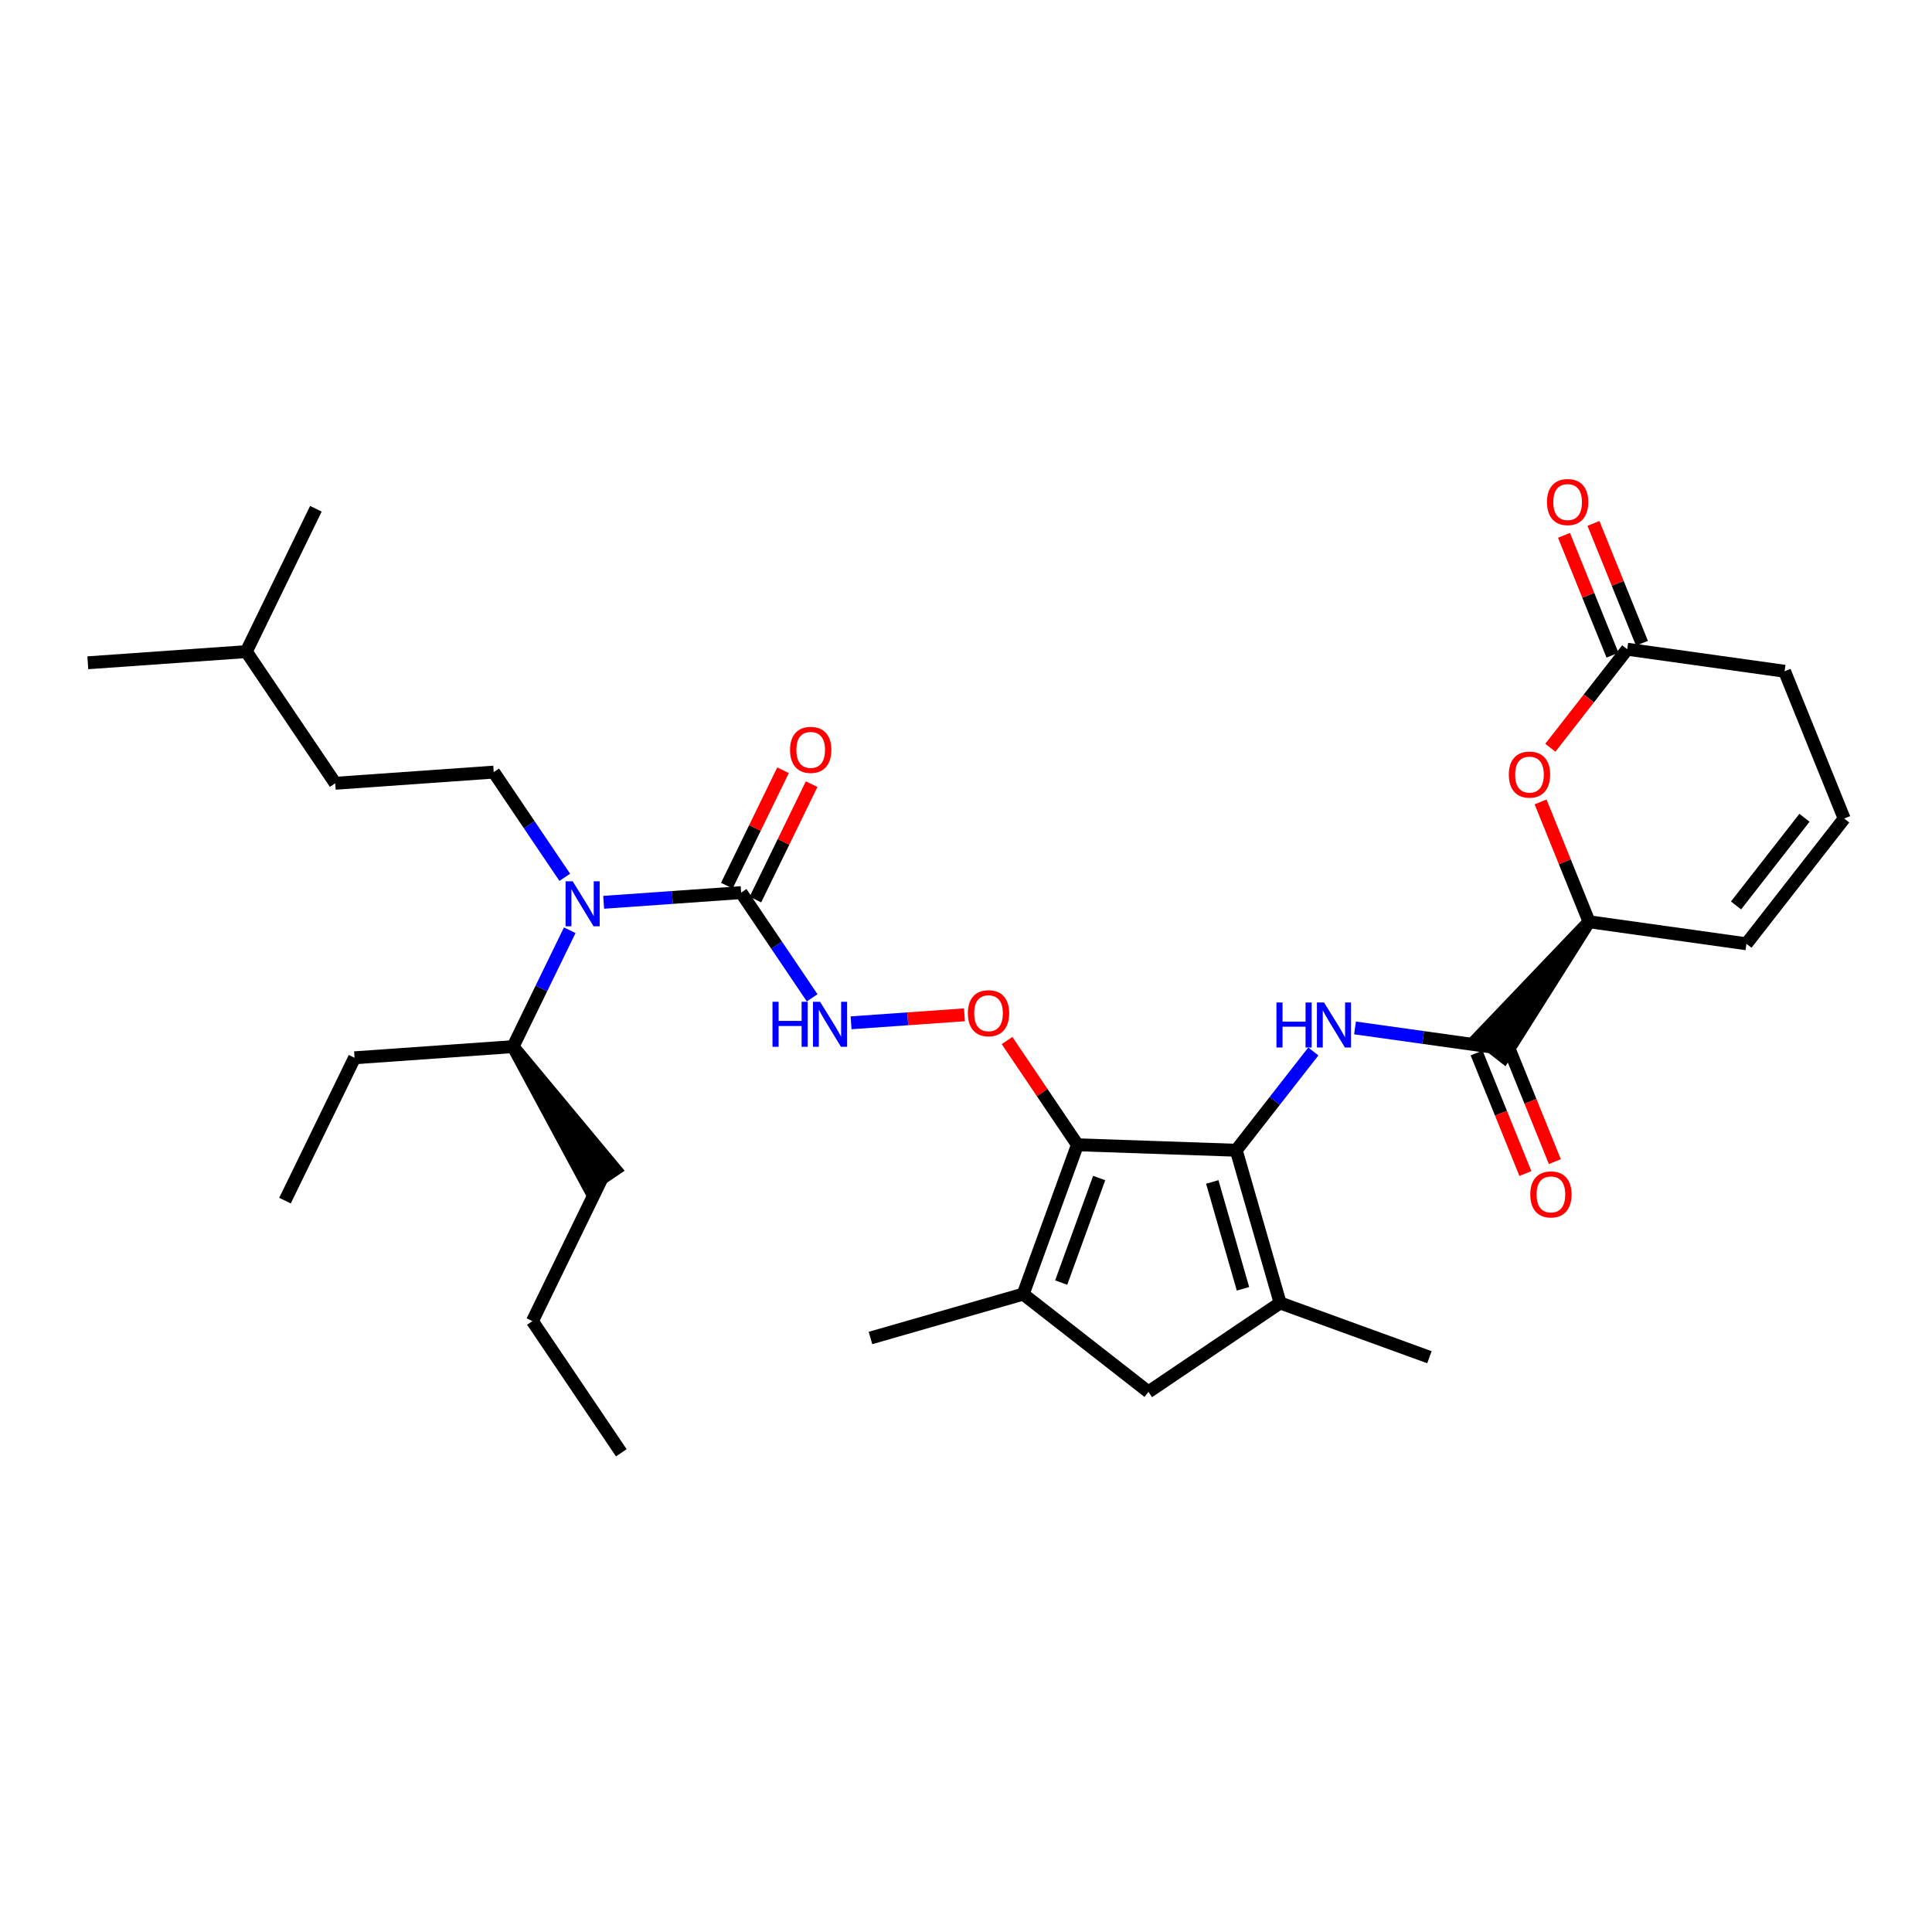 <?xml version='1.0' encoding='iso-8859-1'?>
<svg version='1.1' baseProfile='full'
              xmlns='http://www.w3.org/2000/svg'
                      xmlns:rdkit='http://www.rdkit.org/xml'
                      xmlns:xlink='http://www.w3.org/1999/xlink'
                  xml:space='preserve'
width='300px' height='300px' viewBox='0 0 300 300'>
<!-- END OF HEADER -->
<rect style='opacity:1.0;fill:#FFFFFF;stroke:none' width='300' height='300' x='0' y='0'> </rect>
<rect style='opacity:1.0;fill:#FFFFFF;stroke:none' width='300' height='300' x='0' y='0'> </rect>
<path class='bond-0 atom-0 atom-1' d='M 96.479,225.591 L 82.672,205.145' style='fill:none;fill-rule:evenodd;stroke:#000000;stroke-width:2.0px;stroke-linecap:butt;stroke-linejoin:miter;stroke-opacity:1' />
<path class='bond-1 atom-1 atom-2' d='M 82.672,205.145 L 93.475,182.965' style='fill:none;fill-rule:evenodd;stroke:#000000;stroke-width:2.0px;stroke-linecap:butt;stroke-linejoin:miter;stroke-opacity:1' />
<path class='bond-2 atom-3 atom-2' d='M 79.668,162.519 L 91.43,184.345 L 95.519,181.584 Z' style='fill:#000000;fill-rule:evenodd;fill-opacity:1;stroke:#000000;stroke-width:2.0px;stroke-linecap:butt;stroke-linejoin:miter;stroke-opacity:1;' />
<path class='bond-3 atom-3 atom-4' d='M 79.668,162.519 L 55.057,164.253' style='fill:none;fill-rule:evenodd;stroke:#000000;stroke-width:2.0px;stroke-linecap:butt;stroke-linejoin:miter;stroke-opacity:1' />
<path class='bond-5 atom-3 atom-6' d='M 79.668,162.519 L 84.068,153.484' style='fill:none;fill-rule:evenodd;stroke:#000000;stroke-width:2.0px;stroke-linecap:butt;stroke-linejoin:miter;stroke-opacity:1' />
<path class='bond-5 atom-3 atom-6' d='M 84.068,153.484 L 88.469,144.449' style='fill:none;fill-rule:evenodd;stroke:#0000FF;stroke-width:2.0px;stroke-linecap:butt;stroke-linejoin:miter;stroke-opacity:1' />
<path class='bond-4 atom-4 atom-5' d='M 55.057,164.253 L 44.254,186.433' style='fill:none;fill-rule:evenodd;stroke:#000000;stroke-width:2.0px;stroke-linecap:butt;stroke-linejoin:miter;stroke-opacity:1' />
<path class='bond-6 atom-6 atom-7' d='M 87.695,136.228 L 82.18,128.061' style='fill:none;fill-rule:evenodd;stroke:#0000FF;stroke-width:2.0px;stroke-linecap:butt;stroke-linejoin:miter;stroke-opacity:1' />
<path class='bond-6 atom-6 atom-7' d='M 82.18,128.061 L 76.664,119.893' style='fill:none;fill-rule:evenodd;stroke:#000000;stroke-width:2.0px;stroke-linecap:butt;stroke-linejoin:miter;stroke-opacity:1' />
<path class='bond-11 atom-6 atom-12' d='M 93.737,140.109 L 104.409,139.356' style='fill:none;fill-rule:evenodd;stroke:#0000FF;stroke-width:2.0px;stroke-linecap:butt;stroke-linejoin:miter;stroke-opacity:1' />
<path class='bond-11 atom-6 atom-12' d='M 104.409,139.356 L 115.081,138.604' style='fill:none;fill-rule:evenodd;stroke:#000000;stroke-width:2.0px;stroke-linecap:butt;stroke-linejoin:miter;stroke-opacity:1' />
<path class='bond-7 atom-7 atom-8' d='M 76.664,119.893 L 52.054,121.627' style='fill:none;fill-rule:evenodd;stroke:#000000;stroke-width:2.0px;stroke-linecap:butt;stroke-linejoin:miter;stroke-opacity:1' />
<path class='bond-8 atom-8 atom-9' d='M 52.054,121.627 L 38.246,101.181' style='fill:none;fill-rule:evenodd;stroke:#000000;stroke-width:2.0px;stroke-linecap:butt;stroke-linejoin:miter;stroke-opacity:1' />
<path class='bond-9 atom-9 atom-10' d='M 38.246,101.181 L 13.636,102.916' style='fill:none;fill-rule:evenodd;stroke:#000000;stroke-width:2.0px;stroke-linecap:butt;stroke-linejoin:miter;stroke-opacity:1' />
<path class='bond-10 atom-9 atom-11' d='M 38.246,101.181 L 49.05,79.001' style='fill:none;fill-rule:evenodd;stroke:#000000;stroke-width:2.0px;stroke-linecap:butt;stroke-linejoin:miter;stroke-opacity:1' />
<path class='bond-12 atom-12 atom-13' d='M 117.299,139.685 L 121.664,130.724' style='fill:none;fill-rule:evenodd;stroke:#000000;stroke-width:2.0px;stroke-linecap:butt;stroke-linejoin:miter;stroke-opacity:1' />
<path class='bond-12 atom-12 atom-13' d='M 121.664,130.724 L 126.028,121.763' style='fill:none;fill-rule:evenodd;stroke:#FF0000;stroke-width:2.0px;stroke-linecap:butt;stroke-linejoin:miter;stroke-opacity:1' />
<path class='bond-12 atom-12 atom-13' d='M 112.863,137.524 L 117.228,128.563' style='fill:none;fill-rule:evenodd;stroke:#000000;stroke-width:2.0px;stroke-linecap:butt;stroke-linejoin:miter;stroke-opacity:1' />
<path class='bond-12 atom-12 atom-13' d='M 117.228,128.563 L 121.592,119.602' style='fill:none;fill-rule:evenodd;stroke:#FF0000;stroke-width:2.0px;stroke-linecap:butt;stroke-linejoin:miter;stroke-opacity:1' />
<path class='bond-13 atom-12 atom-14' d='M 115.081,138.604 L 120.597,146.772' style='fill:none;fill-rule:evenodd;stroke:#000000;stroke-width:2.0px;stroke-linecap:butt;stroke-linejoin:miter;stroke-opacity:1' />
<path class='bond-13 atom-12 atom-14' d='M 120.597,146.772 L 126.112,154.94' style='fill:none;fill-rule:evenodd;stroke:#0000FF;stroke-width:2.0px;stroke-linecap:butt;stroke-linejoin:miter;stroke-opacity:1' />
<path class='bond-14 atom-14 atom-15' d='M 132.155,158.82 L 140.955,158.2' style='fill:none;fill-rule:evenodd;stroke:#0000FF;stroke-width:2.0px;stroke-linecap:butt;stroke-linejoin:miter;stroke-opacity:1' />
<path class='bond-14 atom-14 atom-15' d='M 140.955,158.2 L 149.756,157.58' style='fill:none;fill-rule:evenodd;stroke:#FF0000;stroke-width:2.0px;stroke-linecap:butt;stroke-linejoin:miter;stroke-opacity:1' />
<path class='bond-15 atom-15 atom-16' d='M 156.374,161.574 L 161.84,169.668' style='fill:none;fill-rule:evenodd;stroke:#FF0000;stroke-width:2.0px;stroke-linecap:butt;stroke-linejoin:miter;stroke-opacity:1' />
<path class='bond-15 atom-15 atom-16' d='M 161.84,169.668 L 167.305,177.762' style='fill:none;fill-rule:evenodd;stroke:#000000;stroke-width:2.0px;stroke-linecap:butt;stroke-linejoin:miter;stroke-opacity:1' />
<path class='bond-16 atom-16 atom-17' d='M 167.305,177.762 L 158.88,200.95' style='fill:none;fill-rule:evenodd;stroke:#000000;stroke-width:2.0px;stroke-linecap:butt;stroke-linejoin:miter;stroke-opacity:1' />
<path class='bond-16 atom-16 atom-17' d='M 170.679,182.925 L 164.781,199.157' style='fill:none;fill-rule:evenodd;stroke:#000000;stroke-width:2.0px;stroke-linecap:butt;stroke-linejoin:miter;stroke-opacity:1' />
<path class='bond-32 atom-22 atom-16' d='M 191.962,178.609 L 167.305,177.762' style='fill:none;fill-rule:evenodd;stroke:#000000;stroke-width:2.0px;stroke-linecap:butt;stroke-linejoin:miter;stroke-opacity:1' />
<path class='bond-17 atom-17 atom-18' d='M 158.88,200.95 L 135.168,207.763' style='fill:none;fill-rule:evenodd;stroke:#000000;stroke-width:2.0px;stroke-linecap:butt;stroke-linejoin:miter;stroke-opacity:1' />
<path class='bond-18 atom-17 atom-19' d='M 158.88,200.95 L 178.329,216.128' style='fill:none;fill-rule:evenodd;stroke:#000000;stroke-width:2.0px;stroke-linecap:butt;stroke-linejoin:miter;stroke-opacity:1' />
<path class='bond-19 atom-19 atom-20' d='M 178.329,216.128 L 198.775,202.321' style='fill:none;fill-rule:evenodd;stroke:#000000;stroke-width:2.0px;stroke-linecap:butt;stroke-linejoin:miter;stroke-opacity:1' />
<path class='bond-20 atom-20 atom-21' d='M 198.775,202.321 L 221.963,210.747' style='fill:none;fill-rule:evenodd;stroke:#000000;stroke-width:2.0px;stroke-linecap:butt;stroke-linejoin:miter;stroke-opacity:1' />
<path class='bond-21 atom-20 atom-22' d='M 198.775,202.321 L 191.962,178.609' style='fill:none;fill-rule:evenodd;stroke:#000000;stroke-width:2.0px;stroke-linecap:butt;stroke-linejoin:miter;stroke-opacity:1' />
<path class='bond-21 atom-20 atom-22' d='M 193.011,200.127 L 188.242,183.529' style='fill:none;fill-rule:evenodd;stroke:#000000;stroke-width:2.0px;stroke-linecap:butt;stroke-linejoin:miter;stroke-opacity:1' />
<path class='bond-22 atom-22 atom-23' d='M 191.962,178.609 L 197.947,170.94' style='fill:none;fill-rule:evenodd;stroke:#000000;stroke-width:2.0px;stroke-linecap:butt;stroke-linejoin:miter;stroke-opacity:1' />
<path class='bond-22 atom-22 atom-23' d='M 197.947,170.94 L 203.933,163.27' style='fill:none;fill-rule:evenodd;stroke:#0000FF;stroke-width:2.0px;stroke-linecap:butt;stroke-linejoin:miter;stroke-opacity:1' />
<path class='bond-23 atom-23 atom-24' d='M 210.407,159.617 L 220.99,161.099' style='fill:none;fill-rule:evenodd;stroke:#0000FF;stroke-width:2.0px;stroke-linecap:butt;stroke-linejoin:miter;stroke-opacity:1' />
<path class='bond-23 atom-23 atom-24' d='M 220.99,161.099 L 231.574,162.58' style='fill:none;fill-rule:evenodd;stroke:#000000;stroke-width:2.0px;stroke-linecap:butt;stroke-linejoin:miter;stroke-opacity:1' />
<path class='bond-24 atom-24 atom-25' d='M 229.287,163.506 L 233.074,172.866' style='fill:none;fill-rule:evenodd;stroke:#000000;stroke-width:2.0px;stroke-linecap:butt;stroke-linejoin:miter;stroke-opacity:1' />
<path class='bond-24 atom-24 atom-25' d='M 233.074,172.866 L 236.862,182.226' style='fill:none;fill-rule:evenodd;stroke:#FF0000;stroke-width:2.0px;stroke-linecap:butt;stroke-linejoin:miter;stroke-opacity:1' />
<path class='bond-24 atom-24 atom-25' d='M 233.86,161.655 L 237.648,171.015' style='fill:none;fill-rule:evenodd;stroke:#000000;stroke-width:2.0px;stroke-linecap:butt;stroke-linejoin:miter;stroke-opacity:1' />
<path class='bond-24 atom-24 atom-25' d='M 237.648,171.015 L 241.436,180.375' style='fill:none;fill-rule:evenodd;stroke:#FF0000;stroke-width:2.0px;stroke-linecap:butt;stroke-linejoin:miter;stroke-opacity:1' />
<path class='bond-25 atom-26 atom-24' d='M 246.752,143.131 L 229.629,161.062 L 233.518,164.098 Z' style='fill:#000000;fill-rule:evenodd;fill-opacity:1;stroke:#000000;stroke-width:2.0px;stroke-linecap:butt;stroke-linejoin:miter;stroke-opacity:1;' />
<path class='bond-26 atom-26 atom-27' d='M 246.752,143.131 L 271.185,146.551' style='fill:none;fill-rule:evenodd;stroke:#000000;stroke-width:2.0px;stroke-linecap:butt;stroke-linejoin:miter;stroke-opacity:1' />
<path class='bond-33 atom-32 atom-26' d='M 239.221,124.519 L 242.986,133.825' style='fill:none;fill-rule:evenodd;stroke:#FF0000;stroke-width:2.0px;stroke-linecap:butt;stroke-linejoin:miter;stroke-opacity:1' />
<path class='bond-33 atom-32 atom-26' d='M 242.986,133.825 L 246.752,143.131' style='fill:none;fill-rule:evenodd;stroke:#000000;stroke-width:2.0px;stroke-linecap:butt;stroke-linejoin:miter;stroke-opacity:1' />
<path class='bond-27 atom-27 atom-28' d='M 271.185,146.551 L 286.364,127.102' style='fill:none;fill-rule:evenodd;stroke:#000000;stroke-width:2.0px;stroke-linecap:butt;stroke-linejoin:miter;stroke-opacity:1' />
<path class='bond-27 atom-27 atom-28' d='M 269.572,140.598 L 280.197,126.984' style='fill:none;fill-rule:evenodd;stroke:#000000;stroke-width:2.0px;stroke-linecap:butt;stroke-linejoin:miter;stroke-opacity:1' />
<path class='bond-28 atom-28 atom-29' d='M 286.364,127.102 L 277.109,104.232' style='fill:none;fill-rule:evenodd;stroke:#000000;stroke-width:2.0px;stroke-linecap:butt;stroke-linejoin:miter;stroke-opacity:1' />
<path class='bond-29 atom-29 atom-30' d='M 277.109,104.232 L 252.676,100.812' style='fill:none;fill-rule:evenodd;stroke:#000000;stroke-width:2.0px;stroke-linecap:butt;stroke-linejoin:miter;stroke-opacity:1' />
<path class='bond-30 atom-30 atom-31' d='M 254.963,99.886 L 251.198,90.581' style='fill:none;fill-rule:evenodd;stroke:#000000;stroke-width:2.0px;stroke-linecap:butt;stroke-linejoin:miter;stroke-opacity:1' />
<path class='bond-30 atom-30 atom-31' d='M 251.198,90.581 L 247.432,81.275' style='fill:none;fill-rule:evenodd;stroke:#FF0000;stroke-width:2.0px;stroke-linecap:butt;stroke-linejoin:miter;stroke-opacity:1' />
<path class='bond-30 atom-30 atom-31' d='M 250.389,101.737 L 246.624,92.431' style='fill:none;fill-rule:evenodd;stroke:#000000;stroke-width:2.0px;stroke-linecap:butt;stroke-linejoin:miter;stroke-opacity:1' />
<path class='bond-30 atom-30 atom-31' d='M 246.624,92.431 L 242.858,83.126' style='fill:none;fill-rule:evenodd;stroke:#FF0000;stroke-width:2.0px;stroke-linecap:butt;stroke-linejoin:miter;stroke-opacity:1' />
<path class='bond-31 atom-30 atom-32' d='M 252.676,100.812 L 246.706,108.462' style='fill:none;fill-rule:evenodd;stroke:#000000;stroke-width:2.0px;stroke-linecap:butt;stroke-linejoin:miter;stroke-opacity:1' />
<path class='bond-31 atom-30 atom-32' d='M 246.706,108.462 L 240.736,116.112' style='fill:none;fill-rule:evenodd;stroke:#FF0000;stroke-width:2.0px;stroke-linecap:butt;stroke-linejoin:miter;stroke-opacity:1' />
<path  class='atom-6' d='M 88.926 136.845
L 91.216 140.546
Q 91.443 140.911, 91.808 141.572
Q 92.173 142.233, 92.193 142.273
L 92.193 136.845
L 93.121 136.845
L 93.121 143.832
L 92.163 143.832
L 89.706 139.786
Q 89.42 139.312, 89.114 138.77
Q 88.818 138.227, 88.729 138.059
L 88.729 143.832
L 87.821 143.832
L 87.821 136.845
L 88.926 136.845
' fill='#0000FF'/>
<path  class='atom-13' d='M 122.677 116.444
Q 122.677 114.766, 123.506 113.829
Q 124.335 112.891, 125.884 112.891
Q 127.433 112.891, 128.262 113.829
Q 129.091 114.766, 129.091 116.444
Q 129.091 118.141, 128.253 119.108
Q 127.414 120.066, 125.884 120.066
Q 124.345 120.066, 123.506 119.108
Q 122.677 118.151, 122.677 116.444
M 125.884 119.276
Q 126.95 119.276, 127.522 118.566
Q 128.105 117.845, 128.105 116.444
Q 128.105 115.072, 127.522 114.381
Q 126.95 113.681, 125.884 113.681
Q 124.818 113.681, 124.236 114.372
Q 123.664 115.062, 123.664 116.444
Q 123.664 117.855, 124.236 118.566
Q 124.818 119.276, 125.884 119.276
' fill='#FF0000'/>
<path  class='atom-14' d='M 119.952 155.557
L 120.9 155.557
L 120.9 158.527
L 124.472 158.527
L 124.472 155.557
L 125.419 155.557
L 125.419 162.544
L 124.472 162.544
L 124.472 159.317
L 120.9 159.317
L 120.9 162.544
L 119.952 162.544
L 119.952 155.557
' fill='#0000FF'/>
<path  class='atom-14' d='M 127.344 155.557
L 129.633 159.257
Q 129.86 159.623, 130.225 160.284
Q 130.59 160.945, 130.61 160.984
L 130.61 155.557
L 131.538 155.557
L 131.538 162.544
L 130.581 162.544
L 128.123 158.498
Q 127.837 158.024, 127.531 157.481
Q 127.235 156.938, 127.146 156.771
L 127.146 162.544
L 126.238 162.544
L 126.238 155.557
L 127.344 155.557
' fill='#0000FF'/>
<path  class='atom-15' d='M 150.291 157.336
Q 150.291 155.658, 151.12 154.721
Q 151.949 153.783, 153.498 153.783
Q 155.048 153.783, 155.877 154.721
Q 156.706 155.658, 156.706 157.336
Q 156.706 159.033, 155.867 160
Q 155.028 160.957, 153.498 160.957
Q 151.959 160.957, 151.12 160
Q 150.291 159.043, 150.291 157.336
M 153.498 160.168
Q 154.564 160.168, 155.136 159.457
Q 155.719 158.737, 155.719 157.336
Q 155.719 155.964, 155.136 155.273
Q 154.564 154.572, 153.498 154.572
Q 152.432 154.572, 151.85 155.263
Q 151.278 155.954, 151.278 157.336
Q 151.278 158.747, 151.85 159.457
Q 152.432 160.168, 153.498 160.168
' fill='#FF0000'/>
<path  class='atom-23' d='M 198.205 155.667
L 199.152 155.667
L 199.152 158.637
L 202.724 158.637
L 202.724 155.667
L 203.672 155.667
L 203.672 162.653
L 202.724 162.653
L 202.724 159.426
L 199.152 159.426
L 199.152 162.653
L 198.205 162.653
L 198.205 155.667
' fill='#0000FF'/>
<path  class='atom-23' d='M 205.596 155.667
L 207.886 159.367
Q 208.113 159.732, 208.478 160.394
Q 208.843 161.055, 208.863 161.094
L 208.863 155.667
L 209.79 155.667
L 209.79 162.653
L 208.833 162.653
L 206.376 158.607
Q 206.09 158.134, 205.784 157.591
Q 205.488 157.048, 205.399 156.88
L 205.399 162.653
L 204.491 162.653
L 204.491 155.667
L 205.596 155.667
' fill='#0000FF'/>
<path  class='atom-25' d='M 237.621 185.47
Q 237.621 183.792, 238.45 182.855
Q 239.279 181.917, 240.828 181.917
Q 242.377 181.917, 243.206 182.855
Q 244.035 183.792, 244.035 185.47
Q 244.035 187.167, 243.196 188.134
Q 242.358 189.092, 240.828 189.092
Q 239.288 189.092, 238.45 188.134
Q 237.621 187.177, 237.621 185.47
M 240.828 188.302
Q 241.894 188.302, 242.466 187.592
Q 243.048 186.871, 243.048 185.47
Q 243.048 184.098, 242.466 183.407
Q 241.894 182.707, 240.828 182.707
Q 239.762 182.707, 239.18 183.397
Q 238.608 184.088, 238.608 185.47
Q 238.608 186.881, 239.18 187.592
Q 239.762 188.302, 240.828 188.302
' fill='#FF0000'/>
<path  class='atom-31' d='M 240.215 77.962
Q 240.215 76.284, 241.044 75.347
Q 241.872 74.409, 243.422 74.409
Q 244.971 74.409, 245.8 75.347
Q 246.629 76.284, 246.629 77.962
Q 246.629 79.659, 245.79 80.626
Q 244.951 81.584, 243.422 81.584
Q 241.882 81.584, 241.044 80.626
Q 240.215 79.669, 240.215 77.962
M 243.422 80.794
Q 244.488 80.794, 245.06 80.084
Q 245.642 79.363, 245.642 77.962
Q 245.642 76.59, 245.06 75.899
Q 244.488 75.199, 243.422 75.199
Q 242.356 75.199, 241.774 75.889
Q 241.201 76.58, 241.201 77.962
Q 241.201 79.373, 241.774 80.084
Q 242.356 80.794, 243.422 80.794
' fill='#FF0000'/>
<path  class='atom-32' d='M 234.29 120.281
Q 234.29 118.603, 235.119 117.666
Q 235.948 116.728, 237.498 116.728
Q 239.047 116.728, 239.876 117.666
Q 240.705 118.603, 240.705 120.281
Q 240.705 121.978, 239.866 122.945
Q 239.027 123.903, 237.498 123.903
Q 235.958 123.903, 235.119 122.945
Q 234.29 121.988, 234.29 120.281
M 237.498 123.113
Q 238.563 123.113, 239.136 122.403
Q 239.718 121.682, 239.718 120.281
Q 239.718 118.909, 239.136 118.218
Q 238.563 117.518, 237.498 117.518
Q 236.432 117.518, 235.85 118.209
Q 235.277 118.899, 235.277 120.281
Q 235.277 121.692, 235.85 122.403
Q 236.432 123.113, 237.498 123.113
' fill='#FF0000'/>
</svg>
